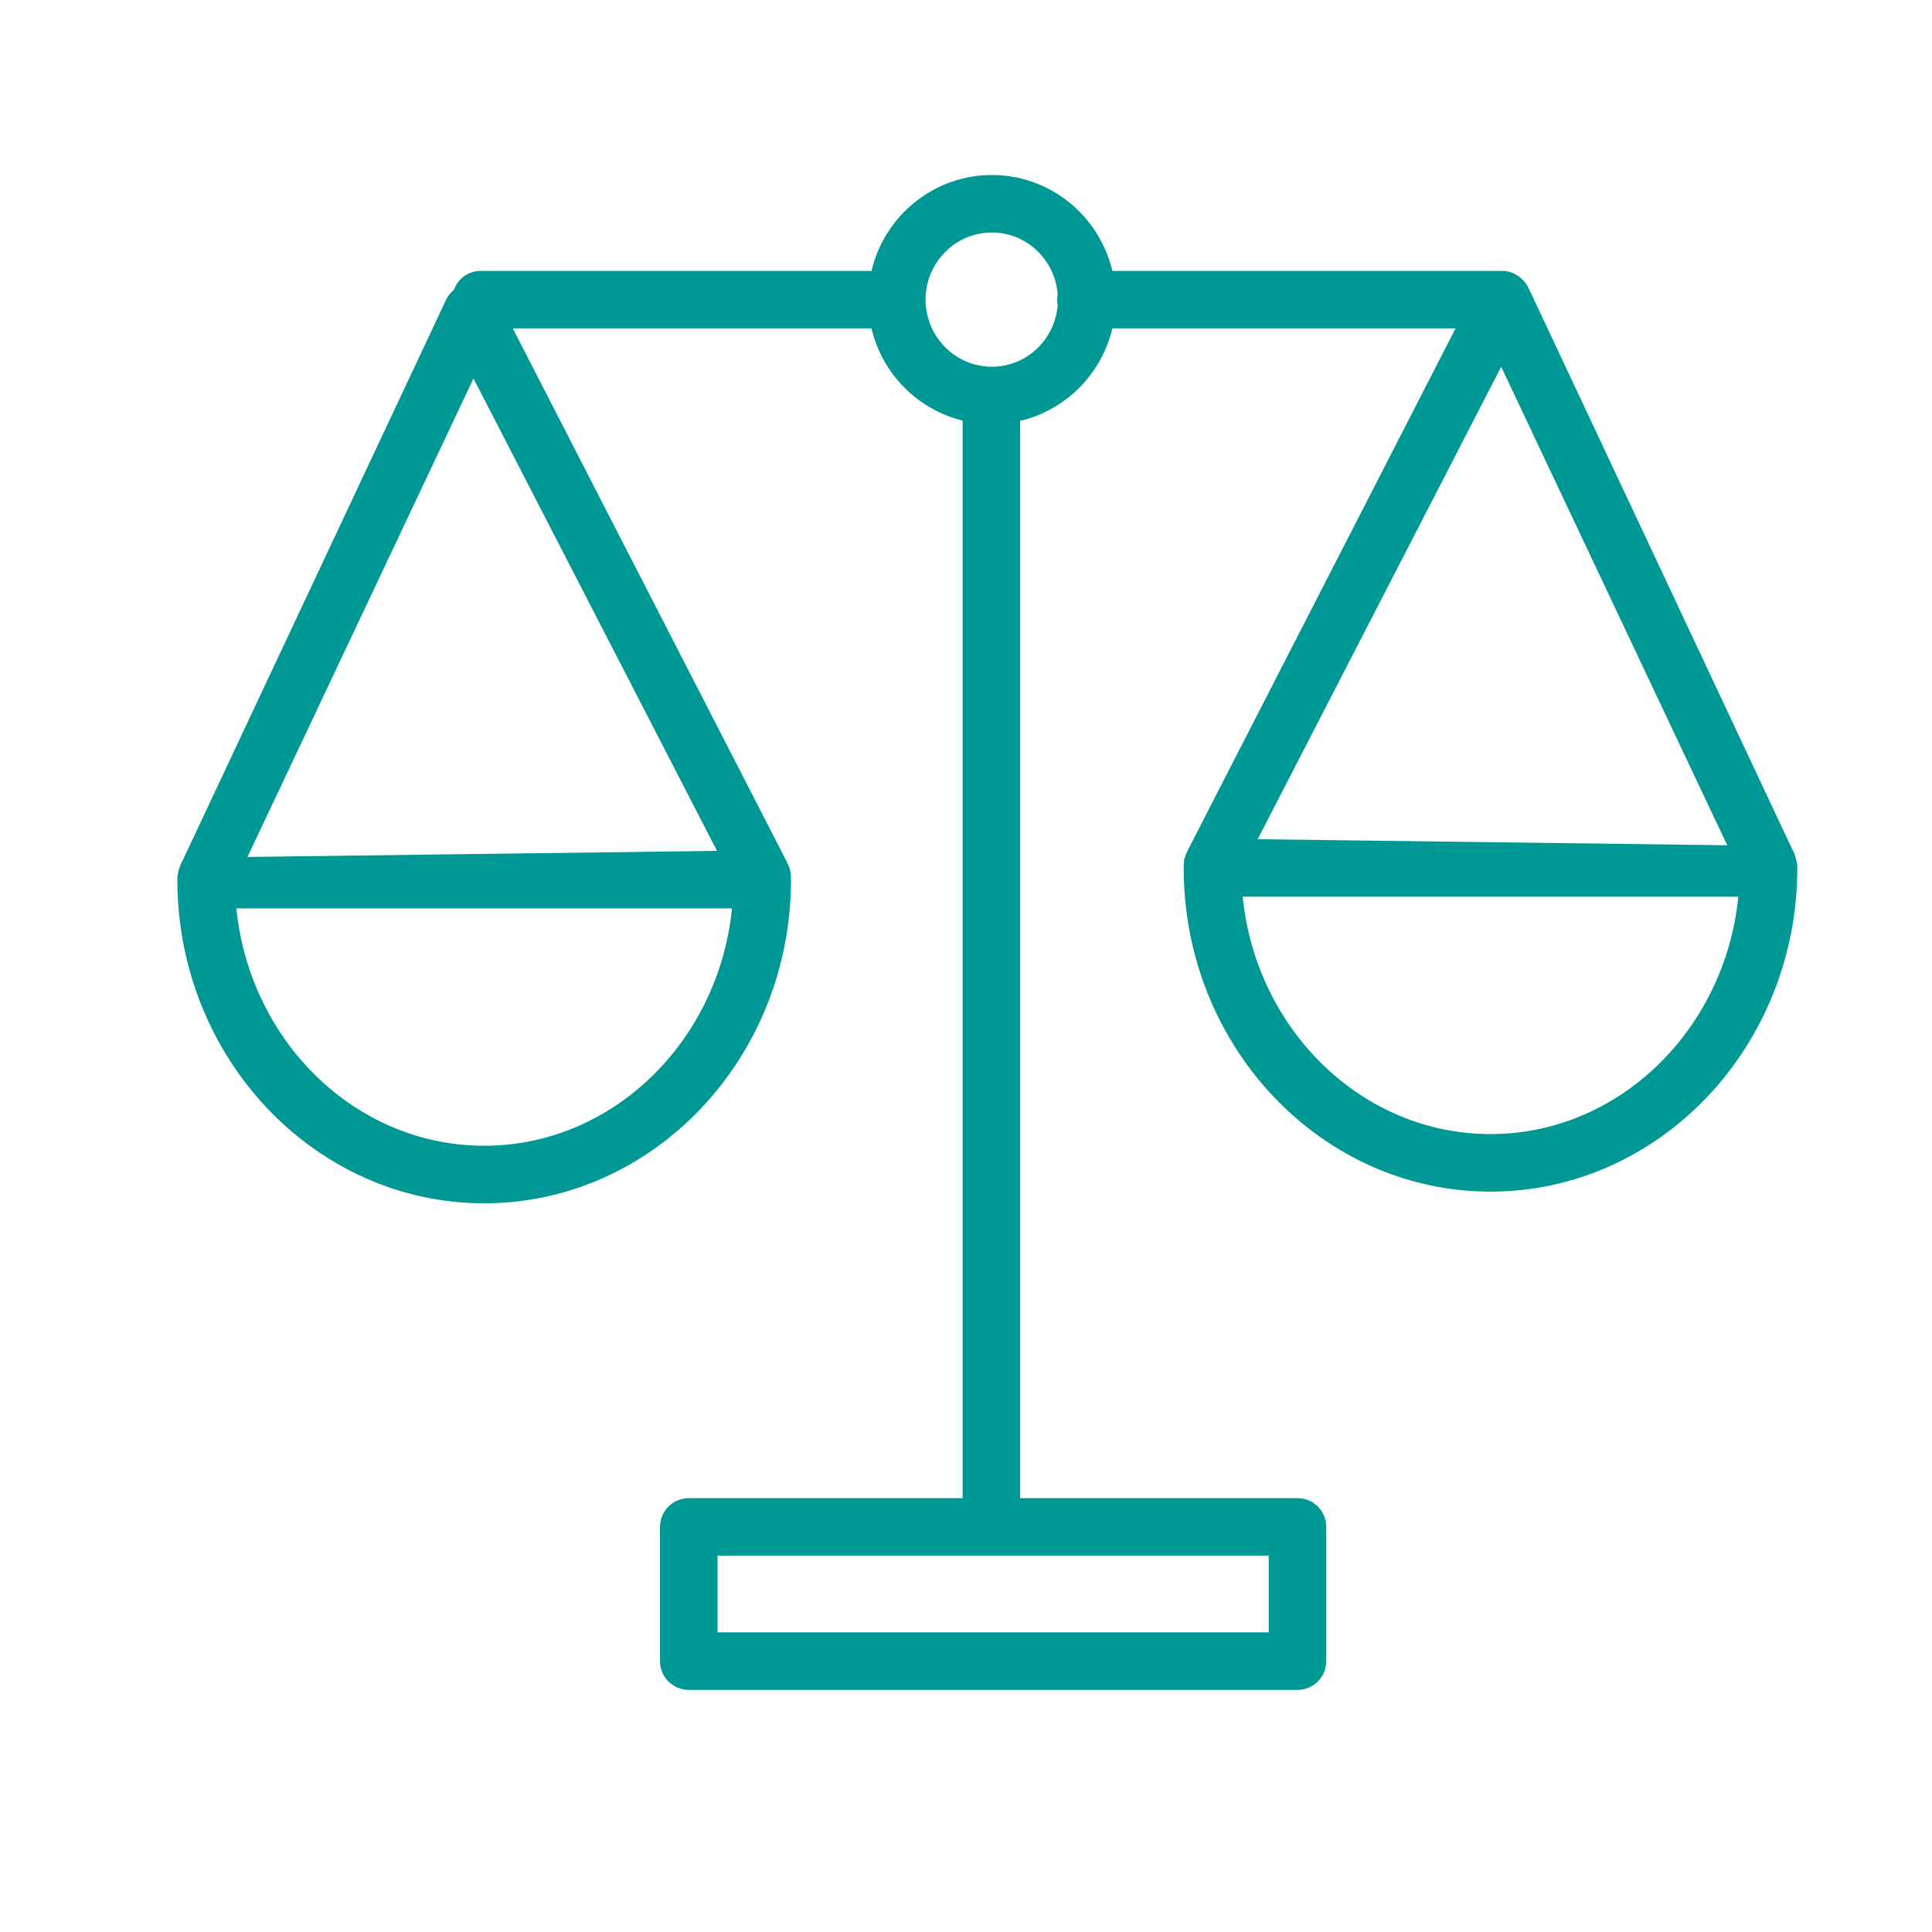 <?xml version="1.0" encoding="UTF-8"?> <svg xmlns="http://www.w3.org/2000/svg" width="200" height="200" viewBox="0 0 200 200" fill="none"> <path d="M185.454 87.751L158.238 29.817C158.054 29.41 157.748 29.049 157.42 28.771C156.898 28.313 156.233 28.041 155.483 28.041H115.147C113.806 22.359 108.734 18.115 102.683 18.115C96.632 18.115 91.558 22.359 90.218 28.041H49.77C48.48 28.041 47.392 28.865 46.979 30.012C46.651 30.29 46.363 30.619 46.179 31.026L18.963 88.96C18.963 88.96 18.359 89.98 18.359 91.06C18.359 109.536 32.608 124.565 50.121 124.565C67.634 124.565 81.883 109.536 81.883 91.06C81.883 90.105 81.79 89.825 81.039 88.408L53.083 33.996H90.216C91.326 38.695 94.989 42.397 99.648 43.541V155.088H71.302C69.657 155.088 68.325 156.42 68.325 158.066V171.961C68.325 173.607 69.657 174.939 71.302 174.939H134.318C135.963 174.939 137.295 173.607 137.295 171.961V158.066C137.295 156.42 135.963 155.088 134.318 155.088H105.605V43.57C110.318 42.459 114.032 38.733 115.149 33.996H150.679L123.378 87.199C122.627 88.617 122.534 88.896 122.534 89.851C122.534 108.327 136.783 123.356 154.296 123.356C171.808 123.356 186.058 108.327 186.058 89.851C186.058 88.771 185.454 87.751 185.454 87.751ZM50.121 118.608C36.835 118.608 25.859 107.83 24.464 94.036H75.779C74.383 107.832 63.407 118.608 50.121 118.608ZM74.222 88.082L25.619 88.71L49.017 39.179L74.222 88.082ZM131.34 161.041V168.982H74.28V161.041H131.34ZM109.494 31.59C109.2 35.15 106.276 37.964 102.683 37.964C98.895 37.964 95.814 34.848 95.814 31.017C95.814 27.185 98.895 24.069 102.683 24.069C106.276 24.069 109.2 26.884 109.494 30.443C109.458 30.629 109.436 30.82 109.436 31.017C109.436 31.213 109.458 31.406 109.494 31.59ZM155.402 37.97L178.8 87.501L130.197 86.874L155.402 37.97ZM154.296 117.399C141.009 117.399 130.034 106.623 128.638 92.827H179.953C178.558 106.621 167.582 117.399 154.296 117.399Z" fill="#009895"></path> </svg> 
